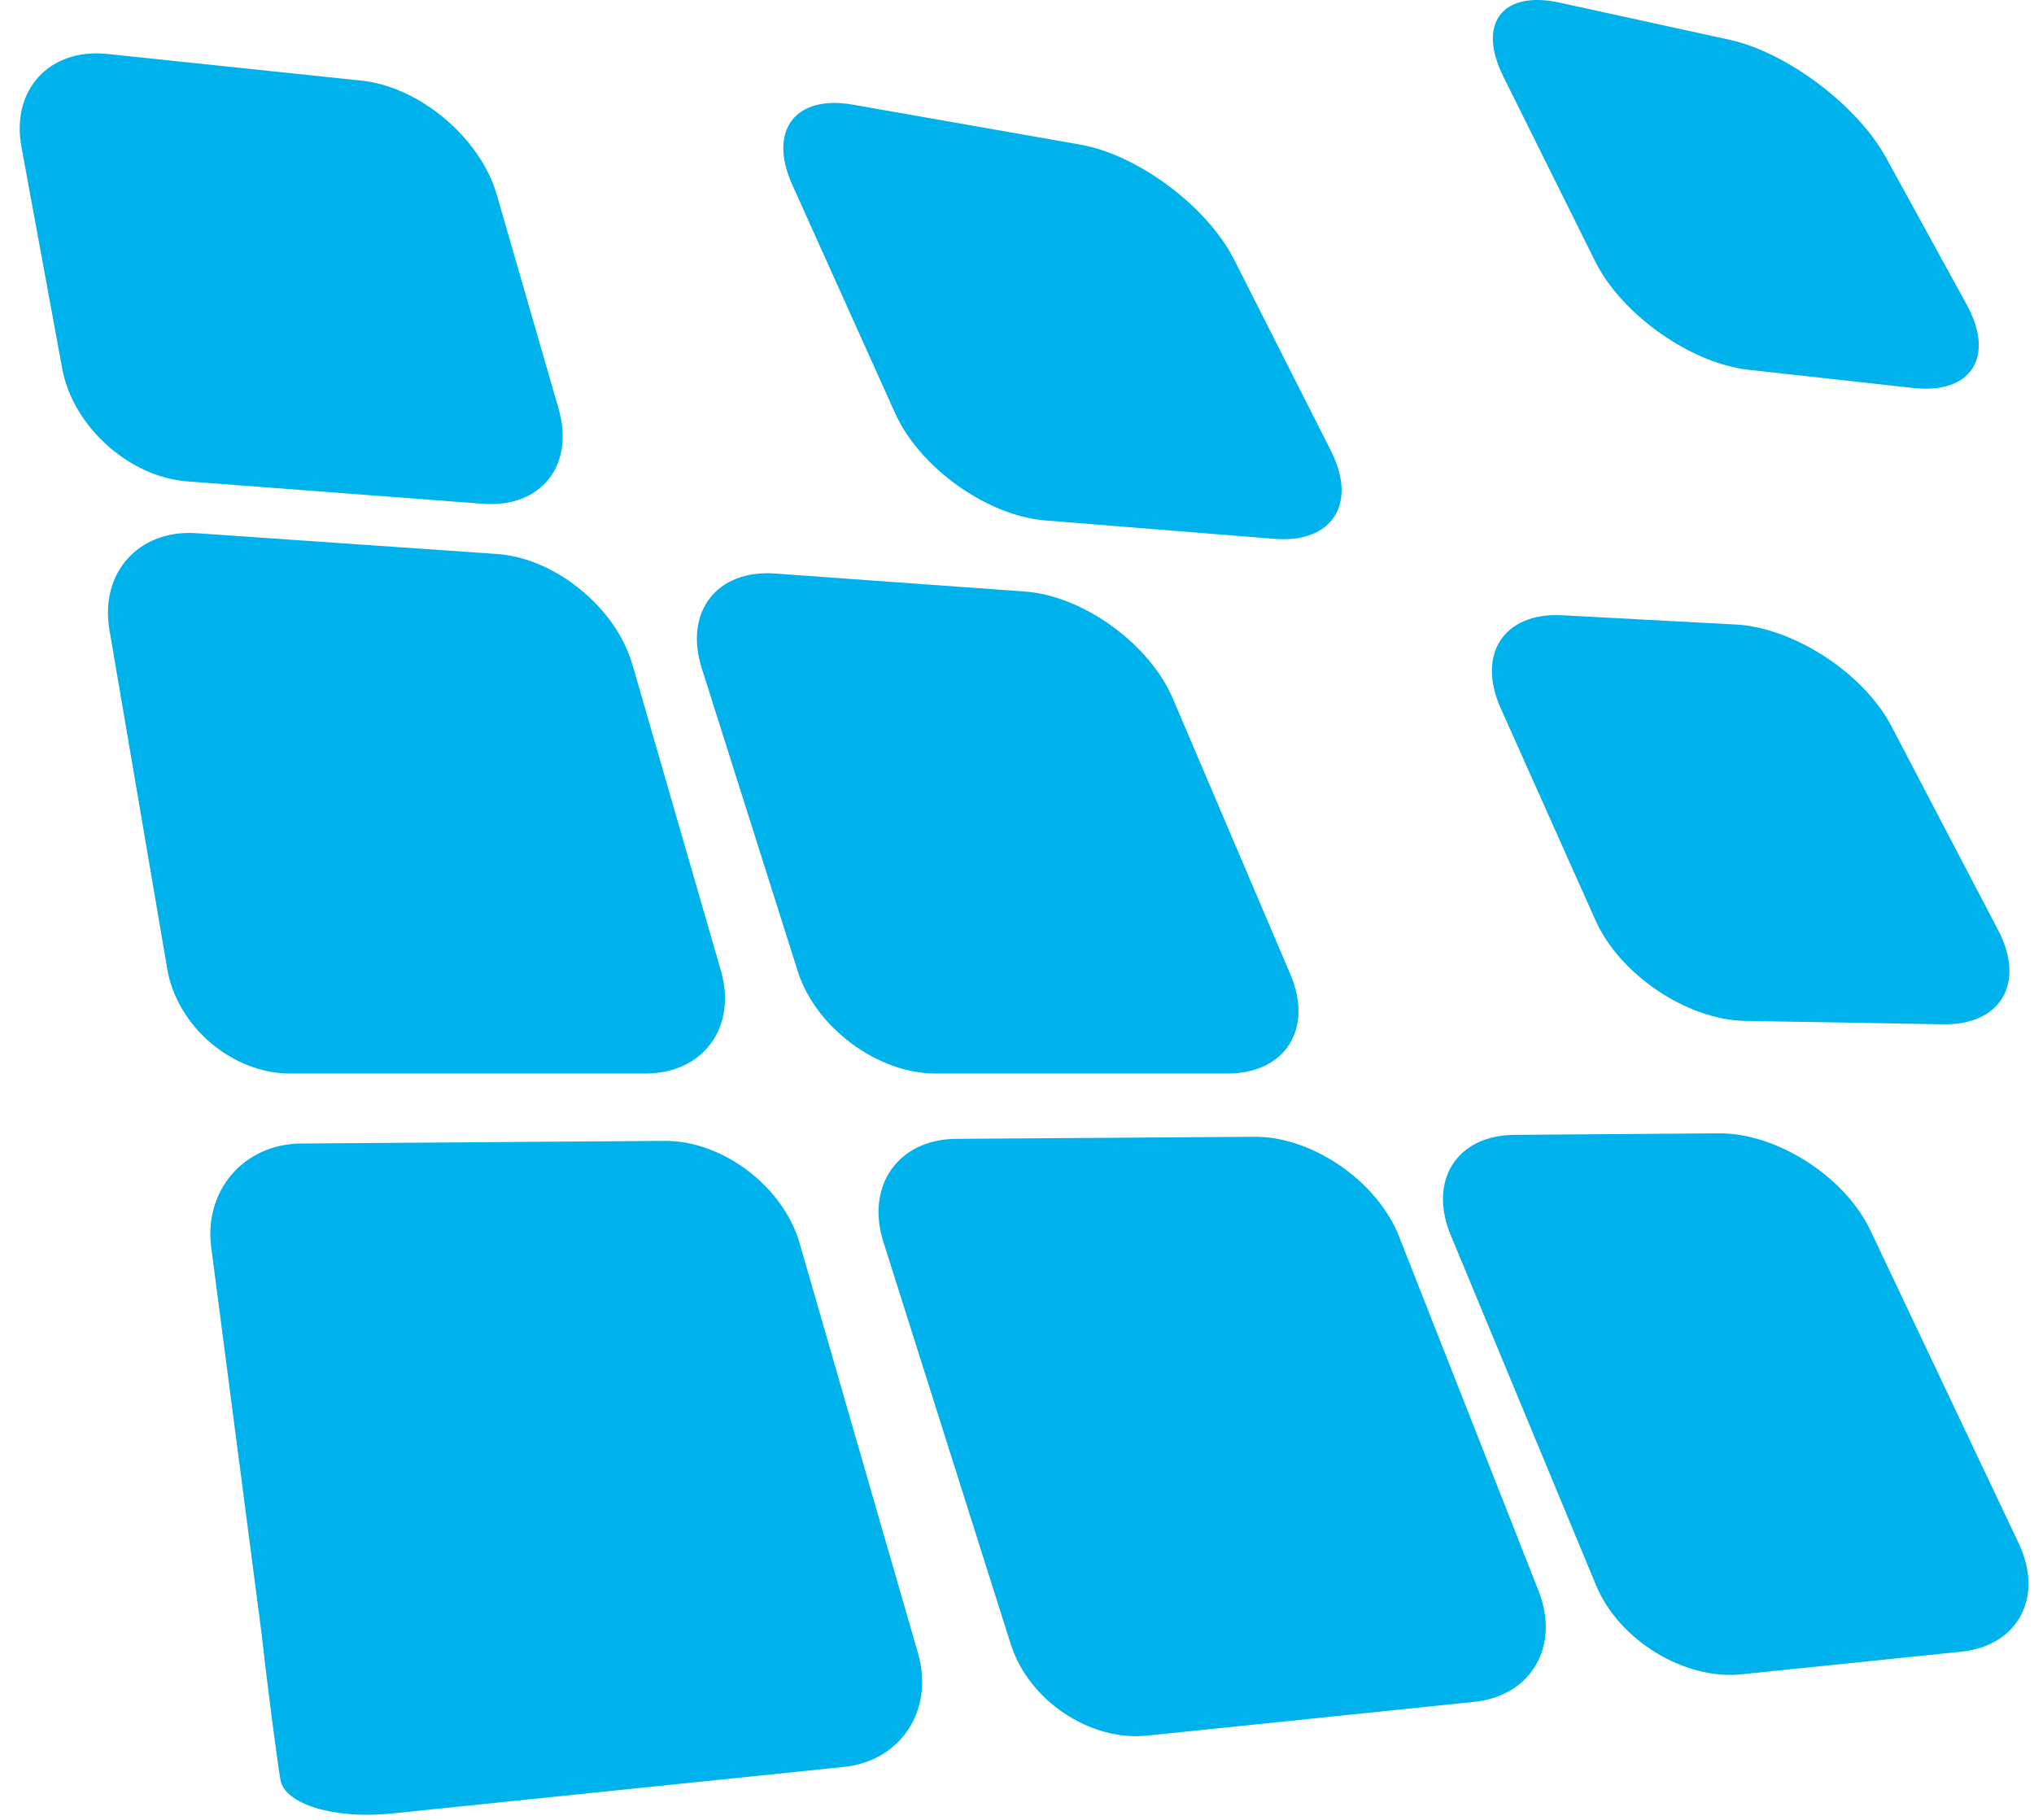 <svg xmlns="http://www.w3.org/2000/svg" width="57" height="51" viewBox="0 0 57 51"><g><g><path fill="#00b2eb" d="M22.202 5.177c-.684-1.519.081-2.529 1.698-2.244l6.375 1.12c1.618.285 3.558 1.735 4.311 3.224l2.71 5.354c.754 1.488.04 2.599-1.586 2.47l-6.424-.517c-1.627-.132-3.515-1.48-4.2-3z"/></g><g><path fill="#00b2eb" d="M42.055 19.847c-.68-1.52.096-2.692 1.72-2.605l4.865.259c1.626.086 3.59 1.367 4.363 2.847l2.992 5.718c.774 1.48.08 2.666-1.543 2.639l-5.553-.096c-1.623-.029-3.506-1.295-4.186-2.815z"/></g><g><path fill="#00b2eb" d="M42.131 2.15C41.388.657 42.097-.277 43.706.074l4.76 1.04c1.61.352 3.584 1.839 4.388 3.304l2.258 4.115c.805 1.466.133 2.518-1.492 2.34l-4.612-.509c-1.625-.178-3.562-1.547-4.306-3.04z"/></g><g><path fill="#00b2eb" d="M48.17 31.76c1.621-.011 3.53 1.212 4.245 2.719l4.156 8.77c.713 1.506-.013 2.873-1.613 3.038l-6.16.634c-1.6.165-3.43-.956-4.069-2.491l-4.073-9.813c-.638-1.536.167-2.802 1.787-2.814z"/></g><g><path fill="#00b2eb" d="M35.153 31.857c1.62-.012 3.443 1.244 4.051 2.788l3.913 9.94c.608 1.544-.204 2.943-1.805 3.108l-9.17.946c-1.602.166-3.32-.99-3.818-2.566l-3.569-11.272c-.499-1.576.42-2.875 2.039-2.886z"/></g><g><path fill="#00b2eb" d="M25.726 46.332c.459 1.586-.477 3.018-2.077 3.184l-12.678 1.306c-1.6.166-3.001-.262-3.113-.948-.113-.687-.356-2.575-.541-4.195L5.926 35.007c-.239-1.617.891-2.95 2.512-2.961l10.19-.074c1.62-.011 3.32 1.276 3.778 2.862z"/></g><g><path fill="#00b2eb" d="M10.132 2.26c1.626.17 3.33 1.606 3.788 3.191l1.735 6.008c.458 1.585-.498 2.782-2.125 2.659l-8.288-.628c-1.626-.123-3.2-1.543-3.498-3.155L.604 4.132c-.304-1.612.778-2.79 2.403-2.62z"/></g><g><path fill="#00b2eb" d="M20.202 27.201c.458 1.586-.494 2.883-2.116 2.883h-9.96c-1.62 0-3.168-1.321-3.44-2.936L3.07 17.67c-.284-1.613.812-2.84 2.439-2.728l8.42.583c1.626.112 3.331 1.502 3.79 3.088z"/></g><g><path fill="#00b2eb" d="M19.665 18.725c-.5-1.577.423-2.77 2.05-2.653l7.008.505c1.626.117 3.49 1.464 4.142 2.994l3.295 7.731c.652 1.53-.14 2.782-1.763 2.782H26.21c-1.62 0-3.356-1.29-3.854-2.865z"/></g></g></svg>